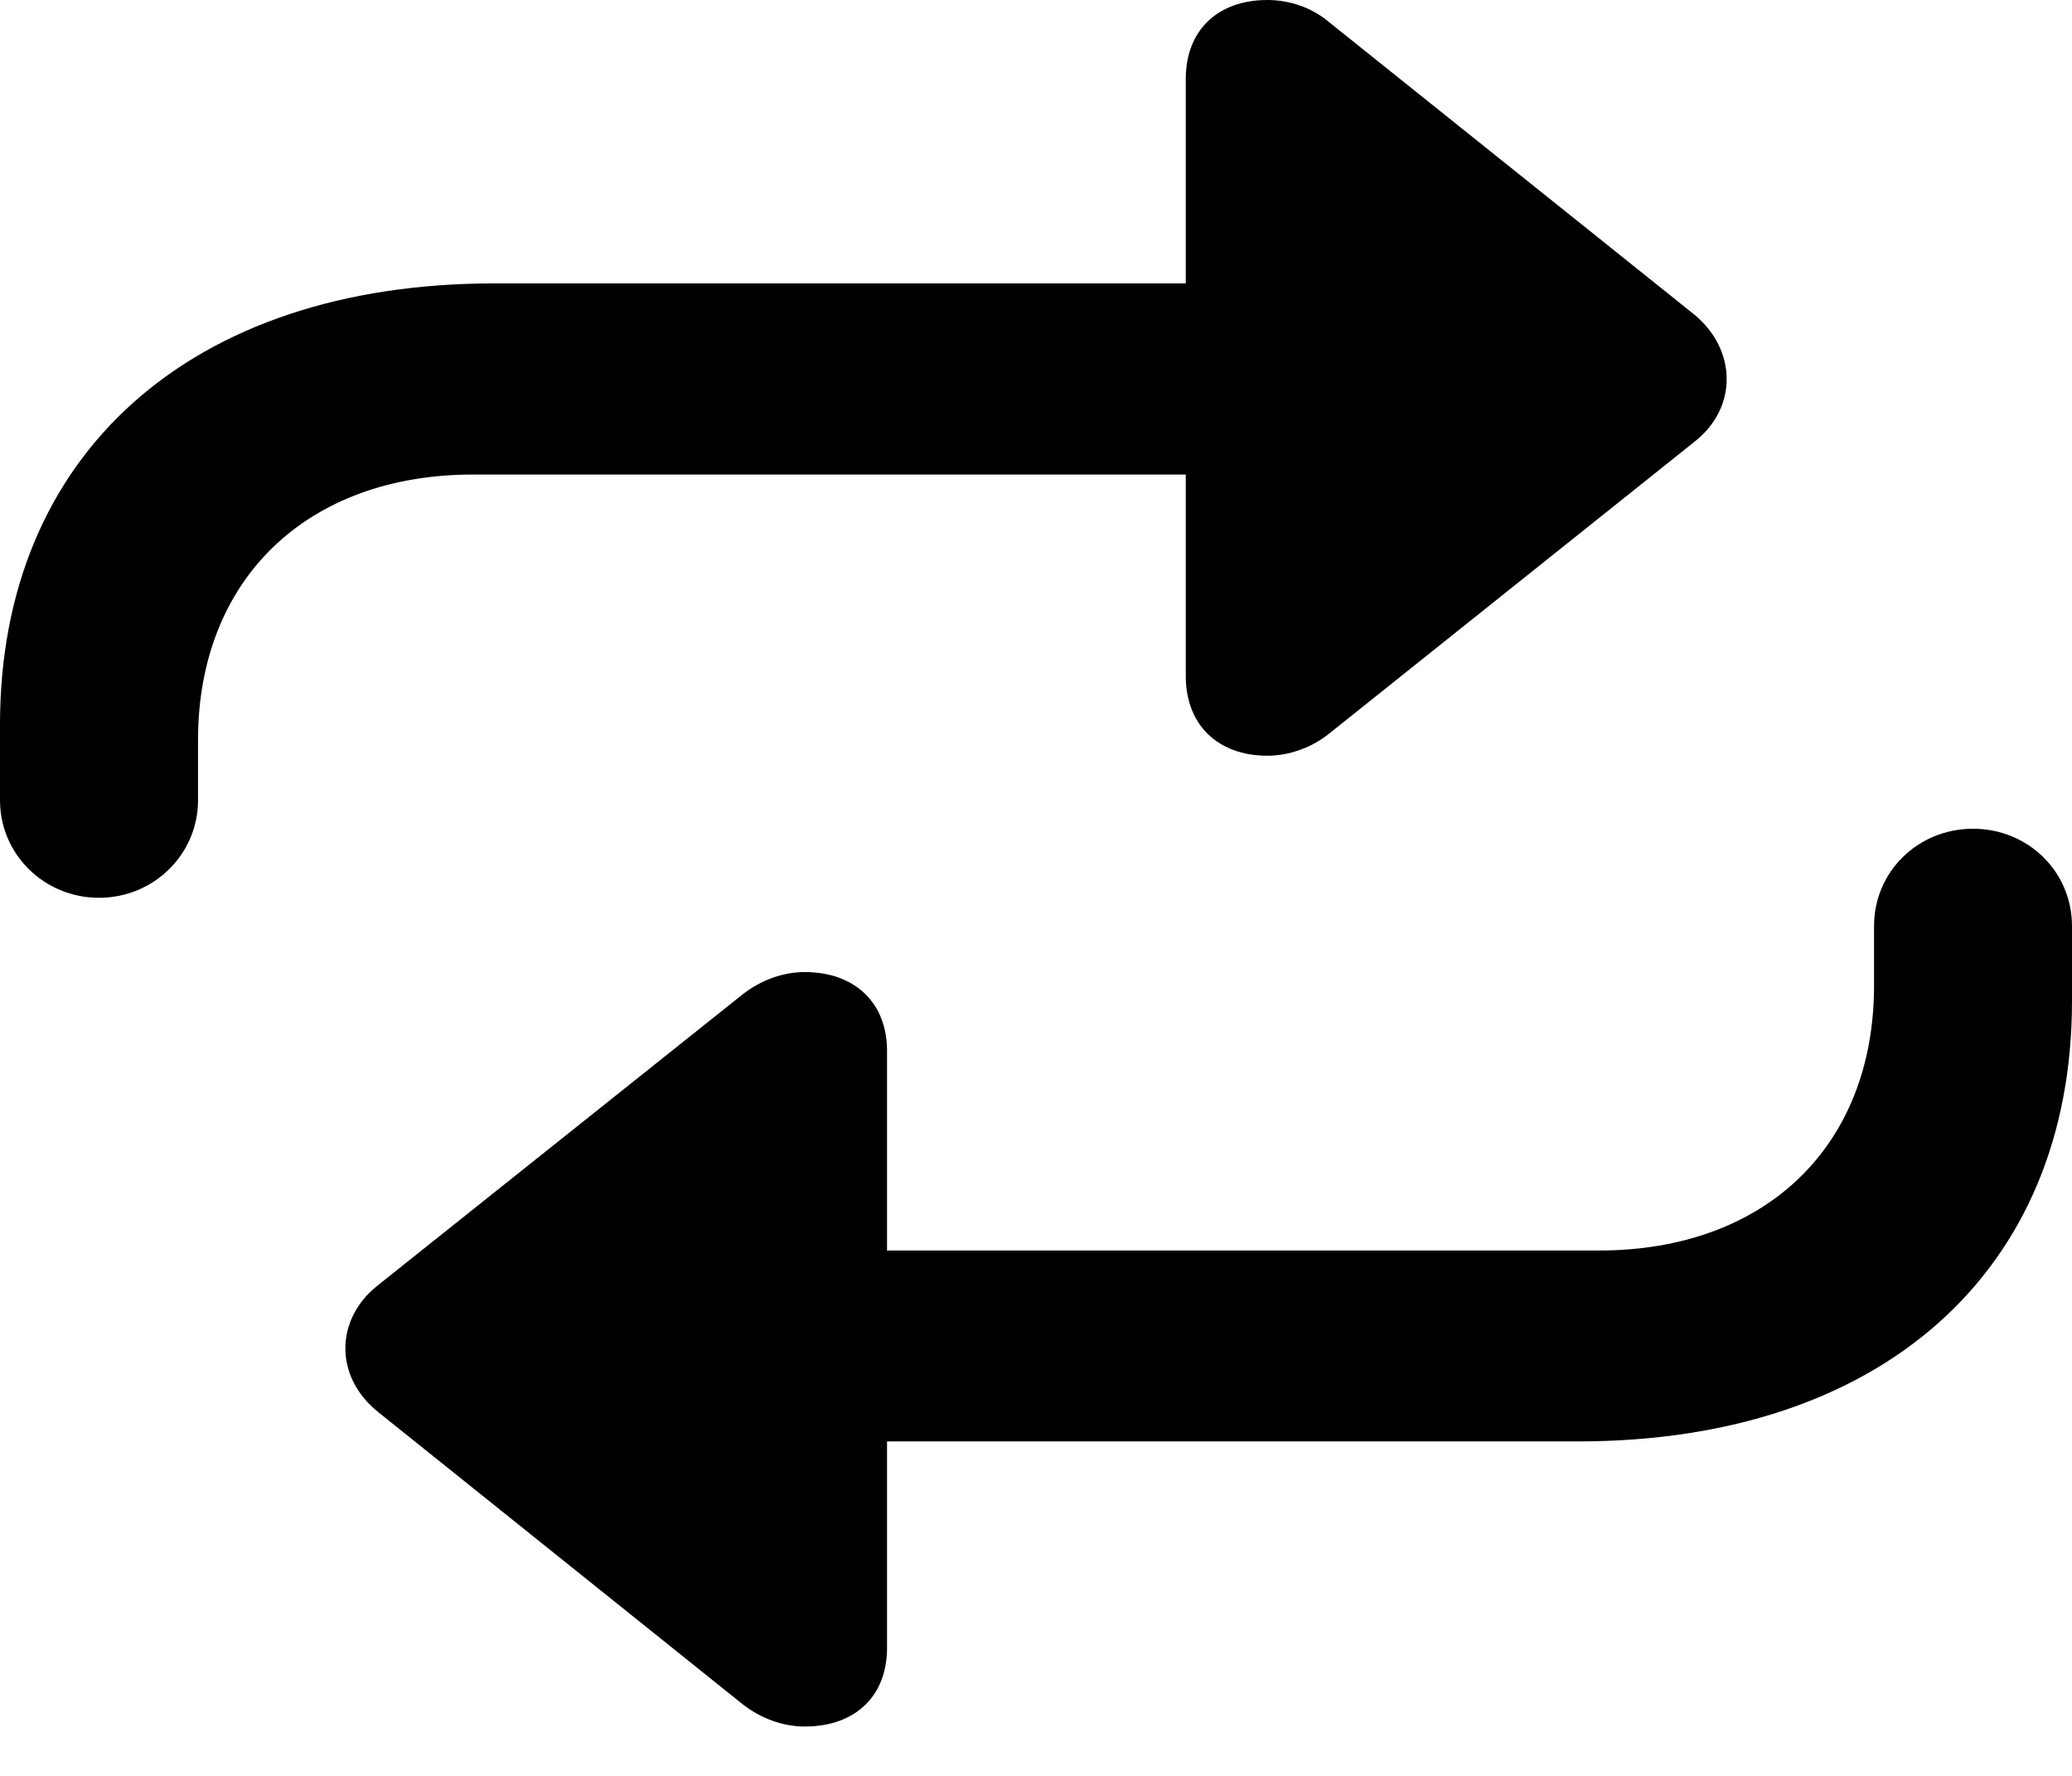 <?xml version="1.0" encoding="utf-8" ?>
<svg xmlns="http://www.w3.org/2000/svg" xmlns:xlink="http://www.w3.org/1999/xlink" width="28" height="24">
	<path d="M1.338 12.133C2.083 12.133 2.676 11.54 2.676 10.816L2.676 10.002C2.676 7.831 4.146 6.413 6.393 6.413L16.024 6.413L16.024 9.138C16.024 9.791 16.453 10.213 17.127 10.213C17.423 10.213 17.729 10.103 17.964 9.912L22.897 5.971C23.489 5.509 23.469 4.725 22.897 4.252L17.964 0.302C17.729 0.101 17.423 0 17.127 0C16.453 0 16.024 0.412 16.024 1.066L16.024 3.83L6.679 3.83C2.574 3.83 0 6.142 0 9.791L0 10.816C0 11.54 0.592 12.133 1.338 12.133Z" fill-rule="evenodd"/>
	<path transform="translate(4.667 11.2)" d="M6.207 12.133C6.891 12.133 7.32 11.722 7.32 11.07L7.32 8.28L16.654 8.28C20.76 8.28 23.333 5.981 23.333 2.328L23.333 1.315C23.333 0.582 22.741 0 21.995 0C21.25 0 20.658 0.582 20.658 1.315L20.658 2.118C20.658 4.295 19.187 5.7 16.94 5.7L7.32 5.7L7.32 3.001C7.32 2.358 6.891 1.937 6.207 1.937C5.911 1.937 5.614 2.047 5.369 2.238L0.437 6.172C-0.135 6.624 -0.156 7.396 0.437 7.878L5.369 11.832C5.614 12.023 5.911 12.133 6.207 12.133Z" fill-rule="evenodd"/>
</svg>
